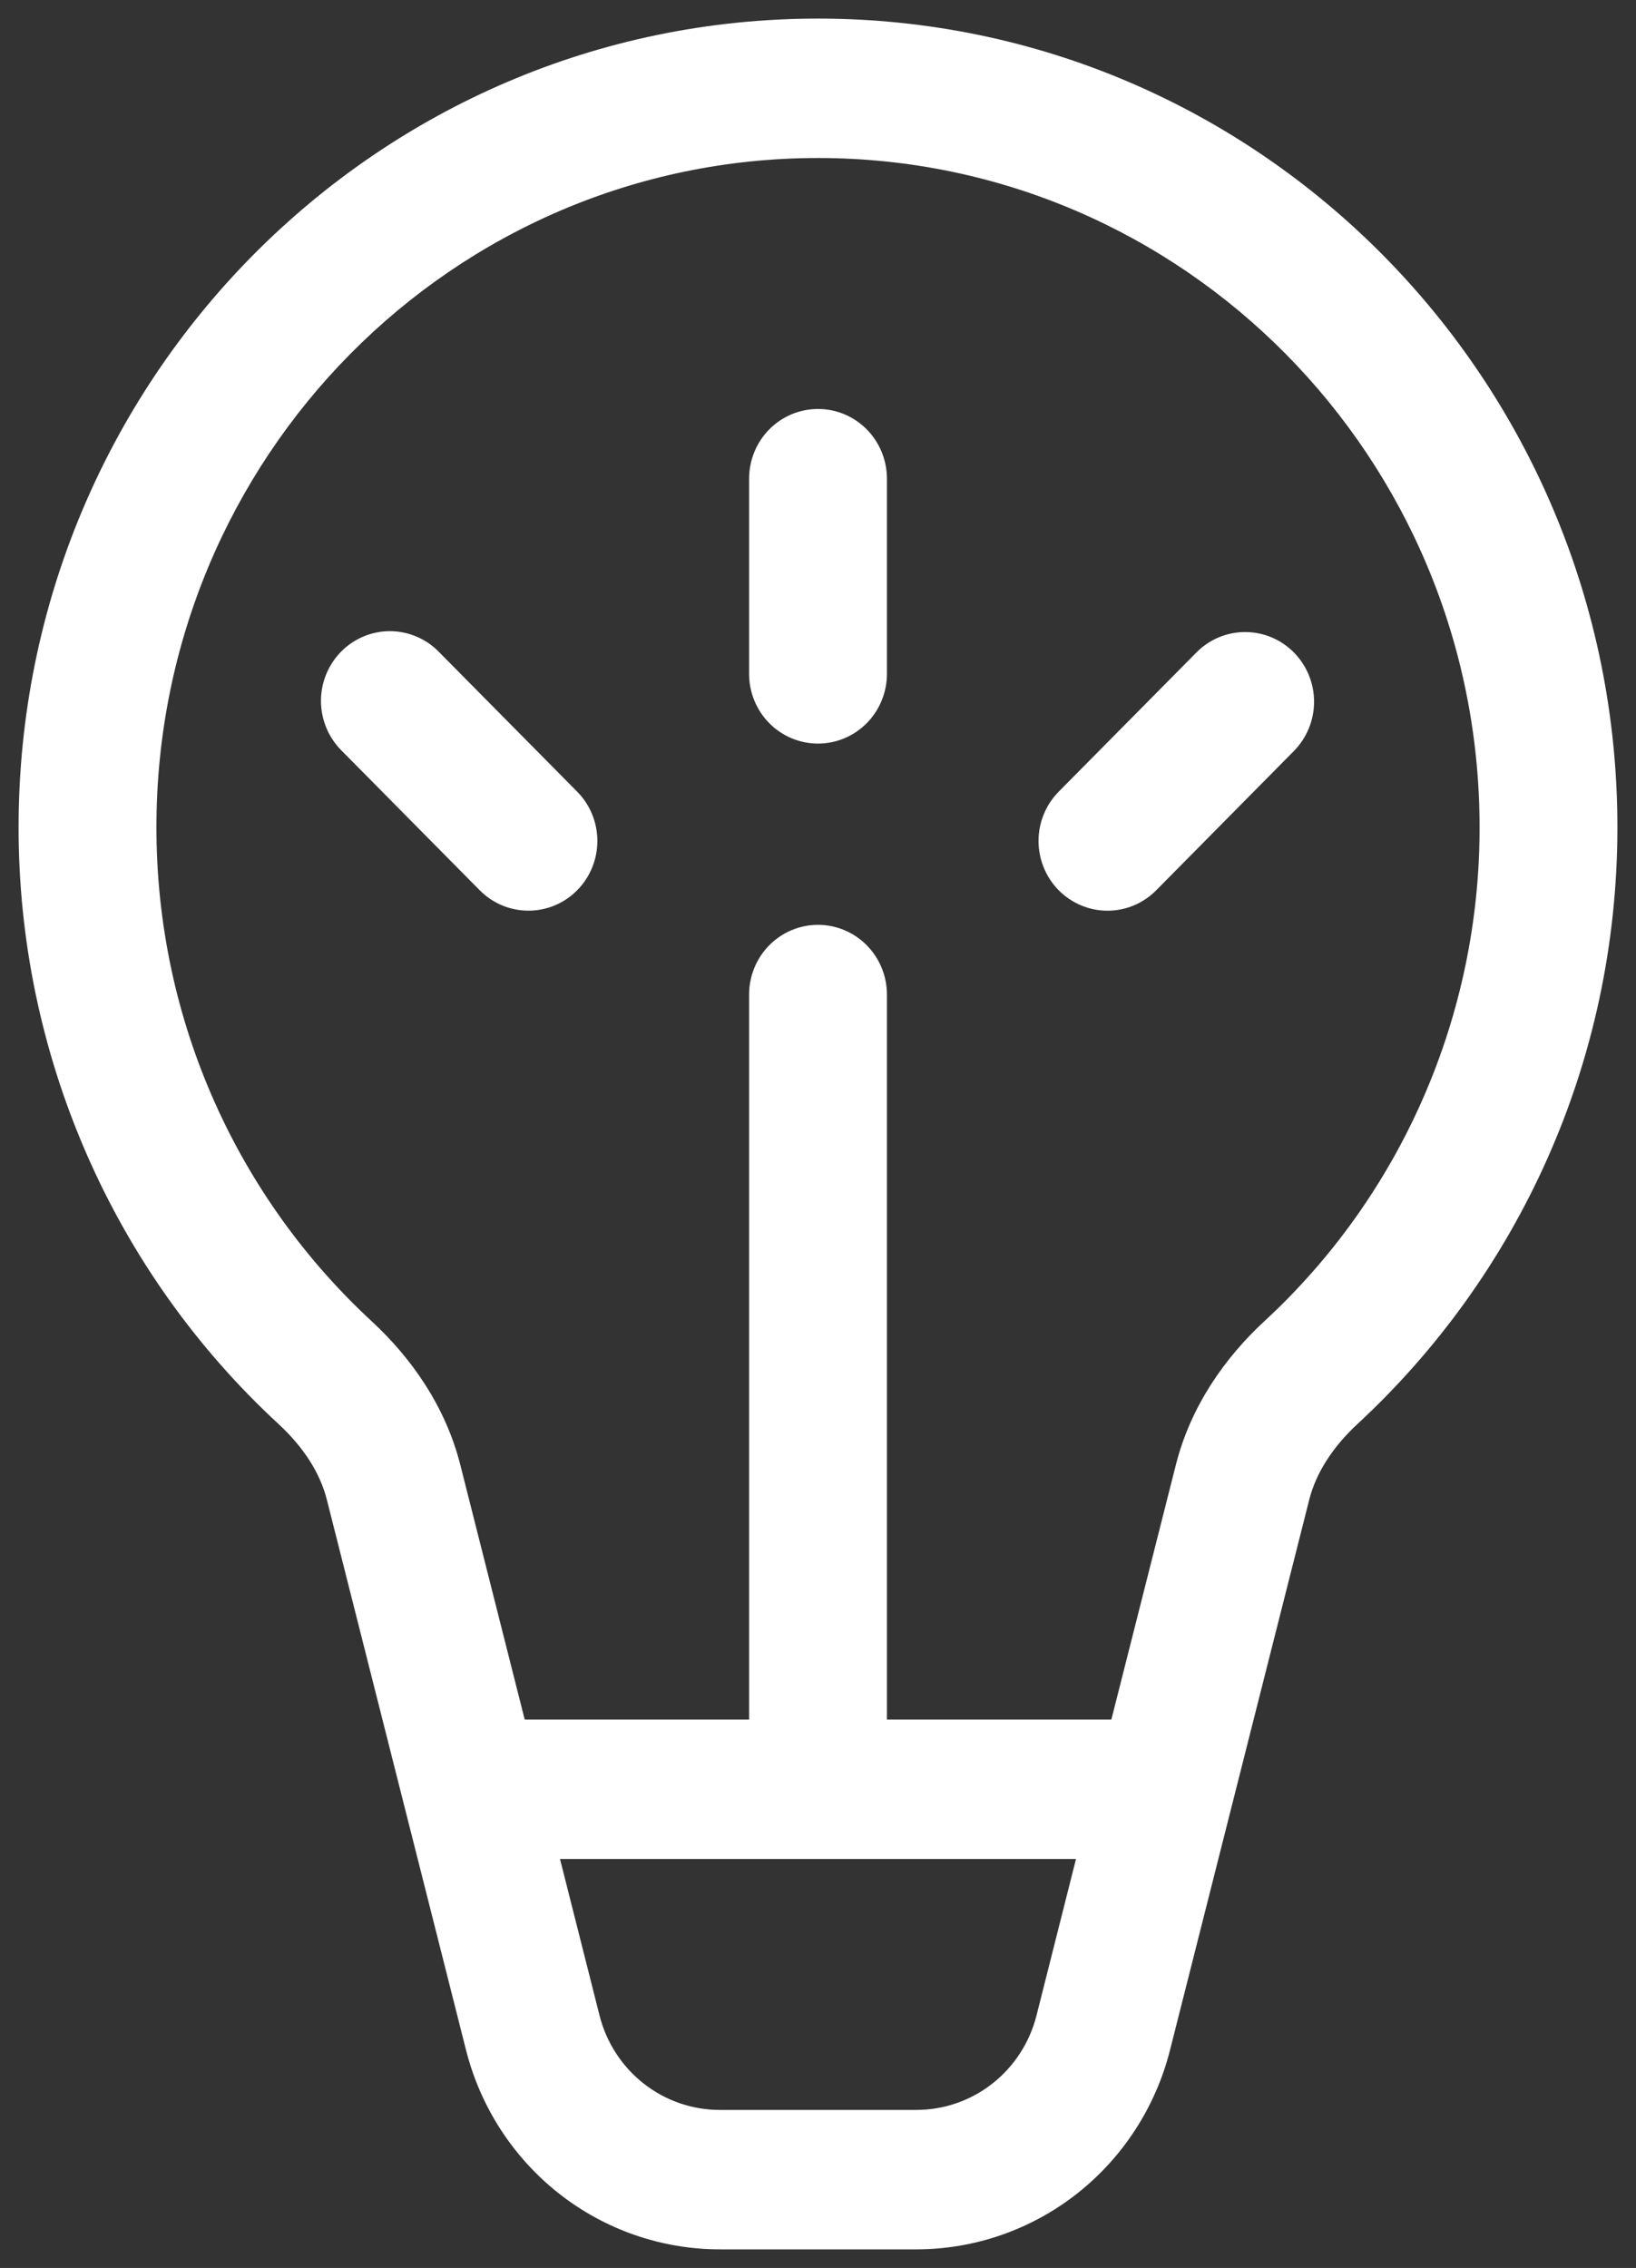 <svg xmlns="http://www.w3.org/2000/svg" fill="none" viewBox="0 0 44 61" height="61" width="44">
<rect x="0" y="0" width="44" height="61" fill="#333333" stroke="none"/>
<path style="fill:white;fill-opacity:1;" fill="white" d="M22 4.25C12.174 4.25 4.207 12.309 4.207 22.25C4.207 27.512 6.437 32.245 9.997 35.538C11.06 36.521 11.981 37.822 12.381 39.404L14.112 46.25H20.147V26.75C20.147 26.253 20.342 25.776 20.689 25.424C21.037 25.073 21.508 24.875 22 24.875C22.492 24.875 22.963 25.073 23.311 25.424C23.658 25.776 23.854 26.253 23.854 26.75V46.25H29.89L31.625 39.398C32.025 37.817 32.944 36.518 34.006 35.535C35.832 33.851 37.289 31.799 38.286 29.511C39.283 27.223 39.796 24.75 39.793 22.25C39.793 12.309 31.826 4.25 22 4.25ZM16.125 54.212C16.309 54.938 16.727 55.582 17.312 56.041C17.897 56.501 18.617 56.75 19.358 56.75H24.644C25.385 56.75 26.105 56.501 26.69 56.041C27.275 55.582 27.692 54.938 27.876 54.212L28.939 50H15.061L16.125 54.212ZM0.5 22.25C0.5 10.238 10.126 0.5 22 0.5C33.874 0.5 43.5 10.238 43.5 22.25C43.5 28.605 40.801 34.328 36.509 38.301C35.842 38.919 35.397 39.614 35.214 40.328L31.467 55.142C31.079 56.675 30.198 58.033 28.963 59.004C27.727 59.974 26.208 60.5 24.644 60.5H19.358C17.794 60.5 16.274 59.973 15.038 59.003C13.803 58.032 12.922 56.673 12.534 55.141L8.79 40.334C8.609 39.618 8.163 38.924 7.496 38.306C5.289 36.27 3.527 33.79 2.323 31.025C1.118 28.26 0.497 25.271 0.5 22.25ZM23.854 12.875C23.854 12.378 23.658 11.901 23.311 11.549C22.963 11.197 22.492 11 22 11C21.508 11 21.037 11.197 20.689 11.549C20.342 11.901 20.147 12.378 20.147 12.875V18.125C20.147 18.622 20.342 19.099 20.689 19.451C21.037 19.802 21.508 20 22 20C22.492 20 22.963 19.802 23.311 19.451C23.658 19.099 23.854 18.622 23.854 18.125V12.875ZM34.799 17.549C35.146 17.901 35.342 18.377 35.342 18.874C35.342 19.371 35.146 19.848 34.799 20.2L31.097 23.945C30.749 24.297 30.277 24.495 29.786 24.495C29.294 24.495 28.822 24.297 28.474 23.946C28.127 23.594 27.931 23.117 27.931 22.619C27.931 22.122 28.126 21.645 28.474 21.293L32.178 17.549C32.35 17.375 32.554 17.237 32.779 17.142C33.004 17.048 33.245 17 33.488 17C33.732 17 33.973 17.048 34.198 17.142C34.423 17.237 34.627 17.375 34.799 17.549ZM15.523 21.293C15.871 21.645 16.066 22.122 16.066 22.619C16.066 23.116 15.871 23.593 15.523 23.945C15.176 24.297 14.704 24.494 14.213 24.494C13.721 24.494 13.249 24.297 12.902 23.945L9.198 20.2C9.021 20.026 8.88 19.82 8.783 19.591C8.686 19.362 8.635 19.116 8.632 18.867C8.63 18.618 8.677 18.371 8.771 18.141C8.864 17.91 9.002 17.701 9.176 17.525C9.35 17.349 9.557 17.21 9.785 17.116C10.012 17.021 10.256 16.974 10.502 16.976C10.749 16.979 10.992 17.03 11.218 17.129C11.444 17.227 11.649 17.37 11.819 17.549L15.523 21.293Z"></path>
</svg>
